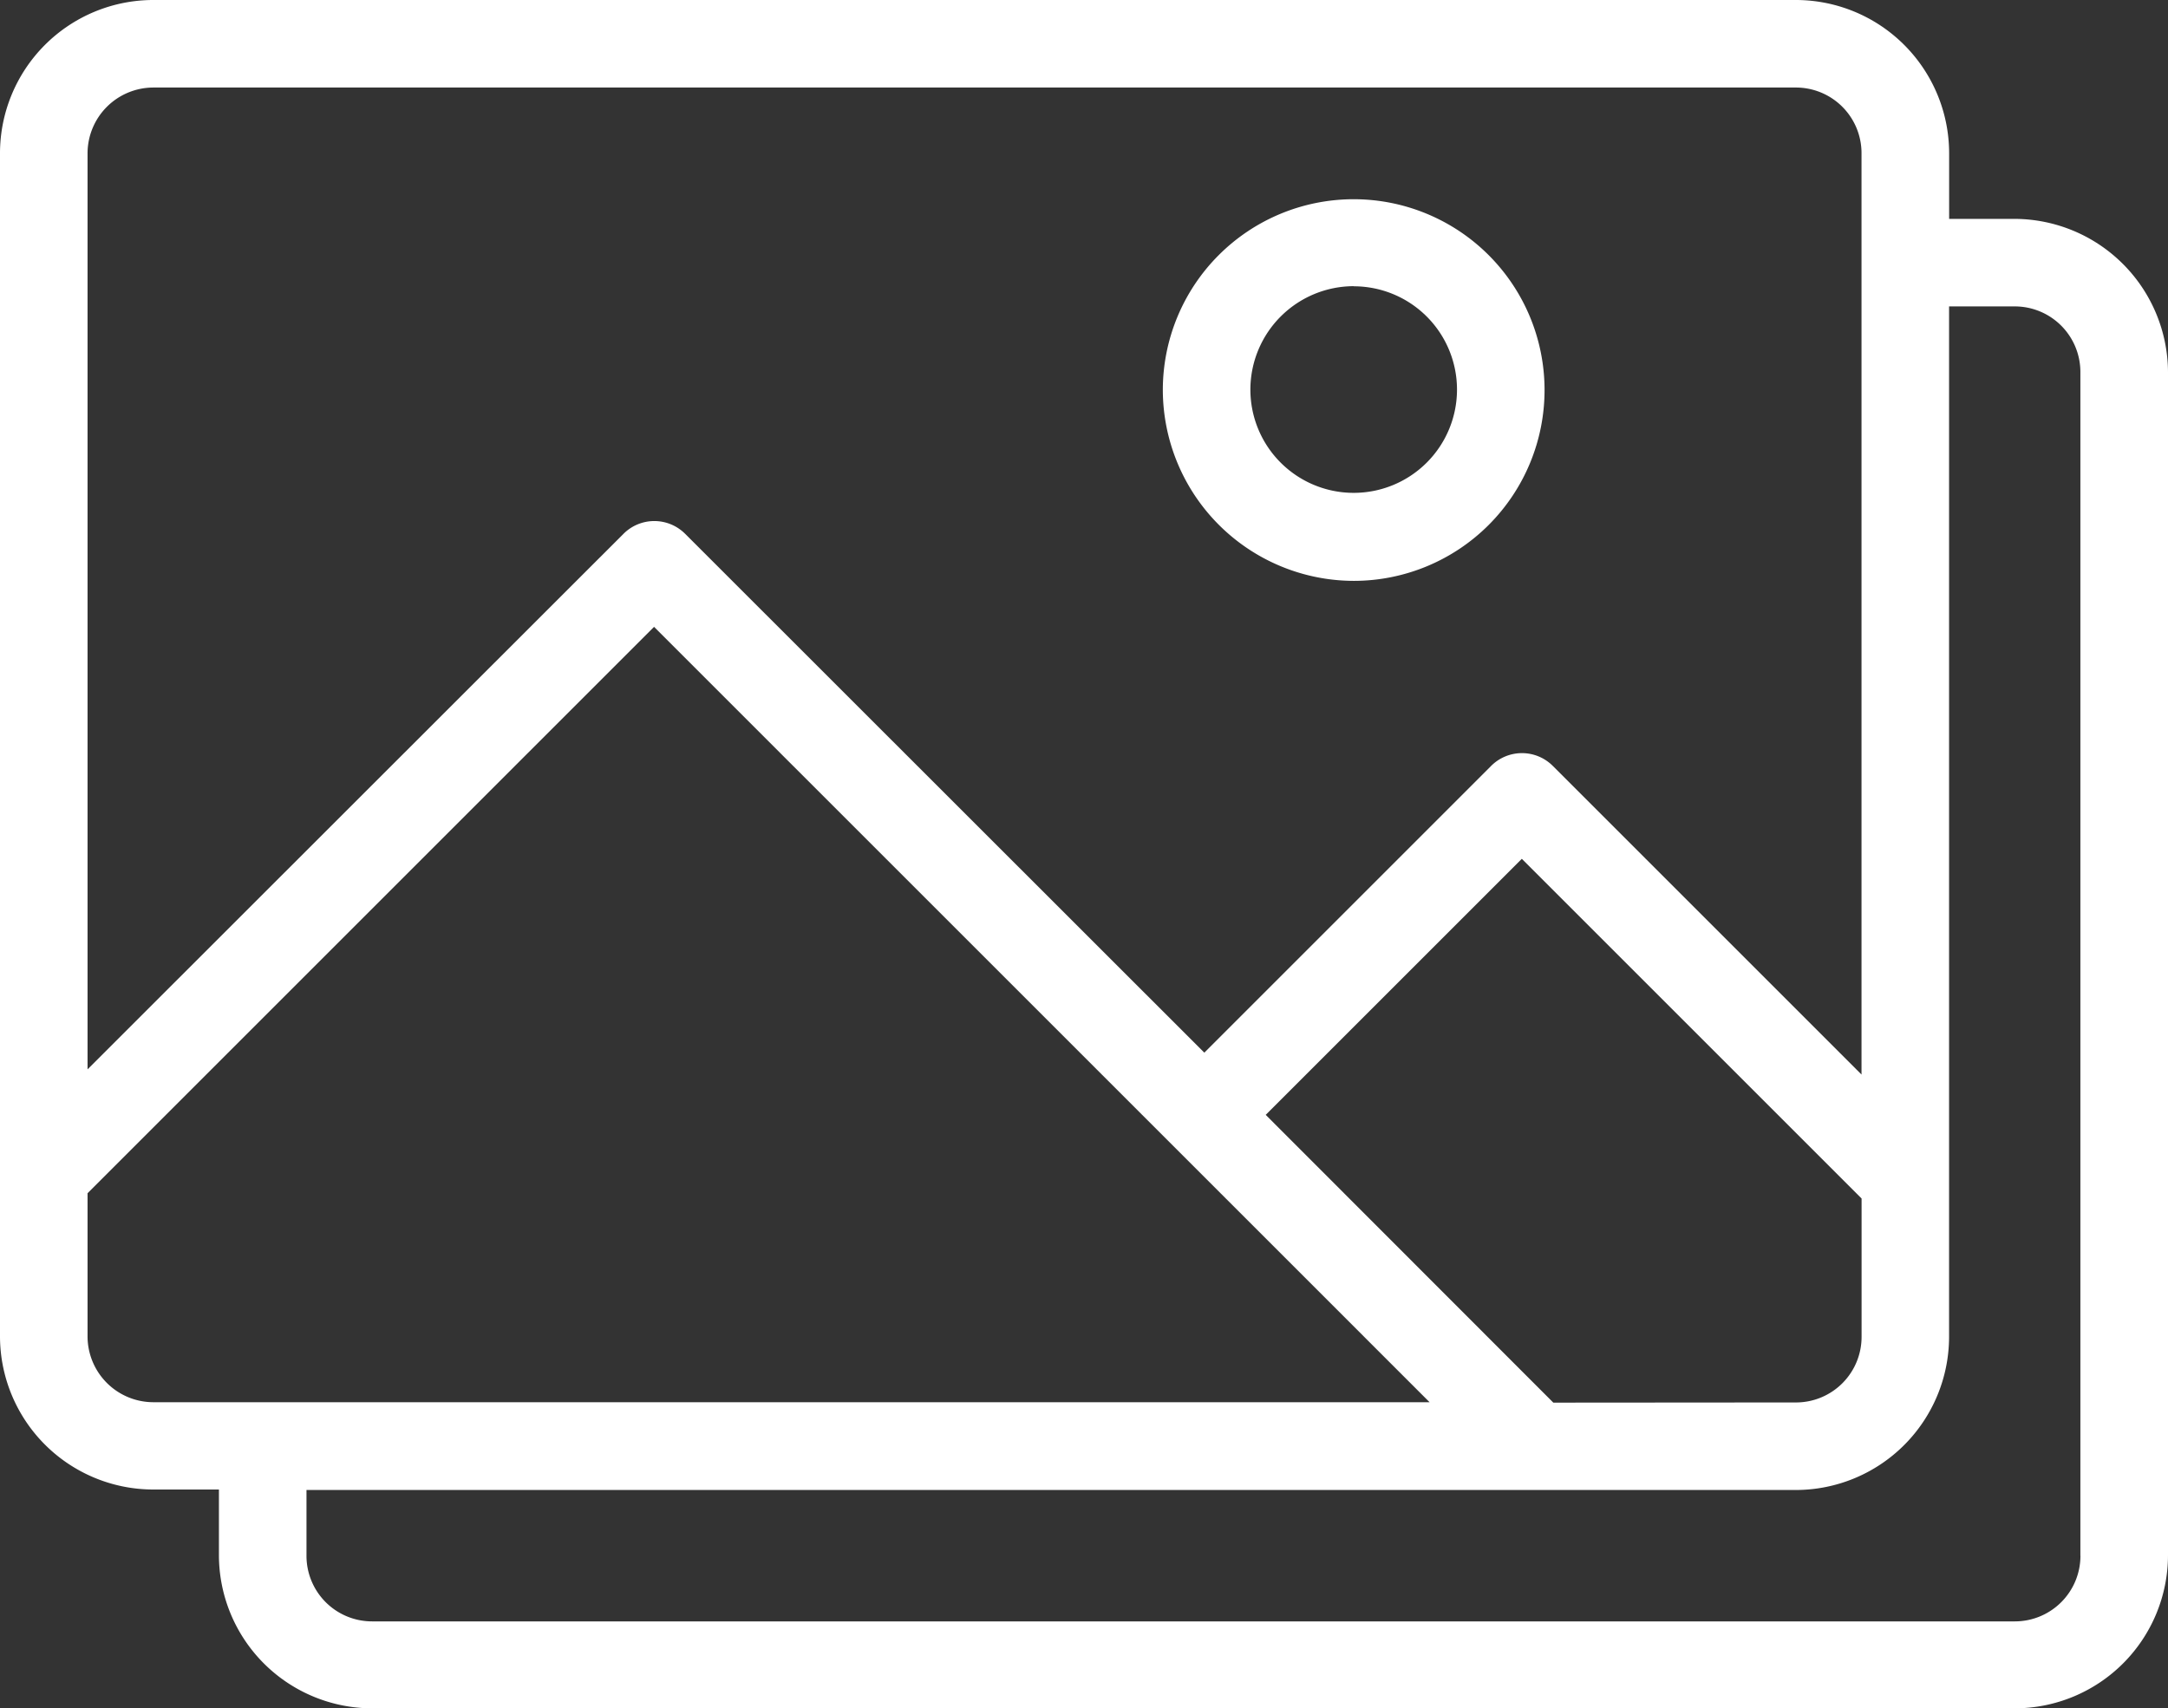 <svg xmlns="http://www.w3.org/2000/svg" width="36.621" height="28.864" viewBox="0 0 36.621 28.864">
  <rect x="0" y="0" width="36.621" height="28.864" fill="#333333" stroke="none"/>
  <g id="img-ico" transform="translate(-2.74 -7.98)">
    <path id="Path_58618" data-name="Path 58618" d="M36.773,11.678H35.664V10.568A2.591,2.591,0,0,0,33.075,7.98H5.328A2.591,2.591,0,0,0,2.74,10.568V30.558a2.591,2.591,0,0,0,2.588,2.588H6.438v1.109a2.591,2.591,0,0,0,2.588,2.588H36.773a2.591,2.591,0,0,0,2.588-2.588V14.266A2.6,2.6,0,0,0,36.773,11.678Zm-7.795,20L24.12,26.816l4.326-4.326,5.739,5.739v2.337a1.108,1.108,0,0,1-1.109,1.109ZM5.328,9.459H33.075a1.108,1.108,0,0,1,1.109,1.109V26.135l-5.214-5.214a.736.736,0,0,0-1.043,0l-4.844,4.844L14.314,17a.736.736,0,0,0-1.043,0L4.219,26.047V10.568A1.113,1.113,0,0,1,5.328,9.459ZM4.219,30.565V28.14l9.569-9.569,13.1,13.1H5.328A1.113,1.113,0,0,1,4.219,30.565Zm33.663,3.7a1.108,1.108,0,0,1-1.109,1.109H9.026a1.108,1.108,0,0,1-1.109-1.109V33.154H33.075a2.591,2.591,0,0,0,2.588-2.588V13.157h1.109a1.108,1.108,0,0,1,1.109,1.109v20Z" fill="#fff"/>
    <path id="Path_58619" data-name="Path 58619" d="M32.524,18.979A3.224,3.224,0,1,0,29.3,15.754,3.232,3.232,0,0,0,32.524,18.979Zm0-4.977a1.745,1.745,0,1,1-1.745,1.745A1.749,1.749,0,0,1,32.524,14Z" transform="translate(-6.918 -1.185)" fill="#fff"/>
  </g>
</svg>
